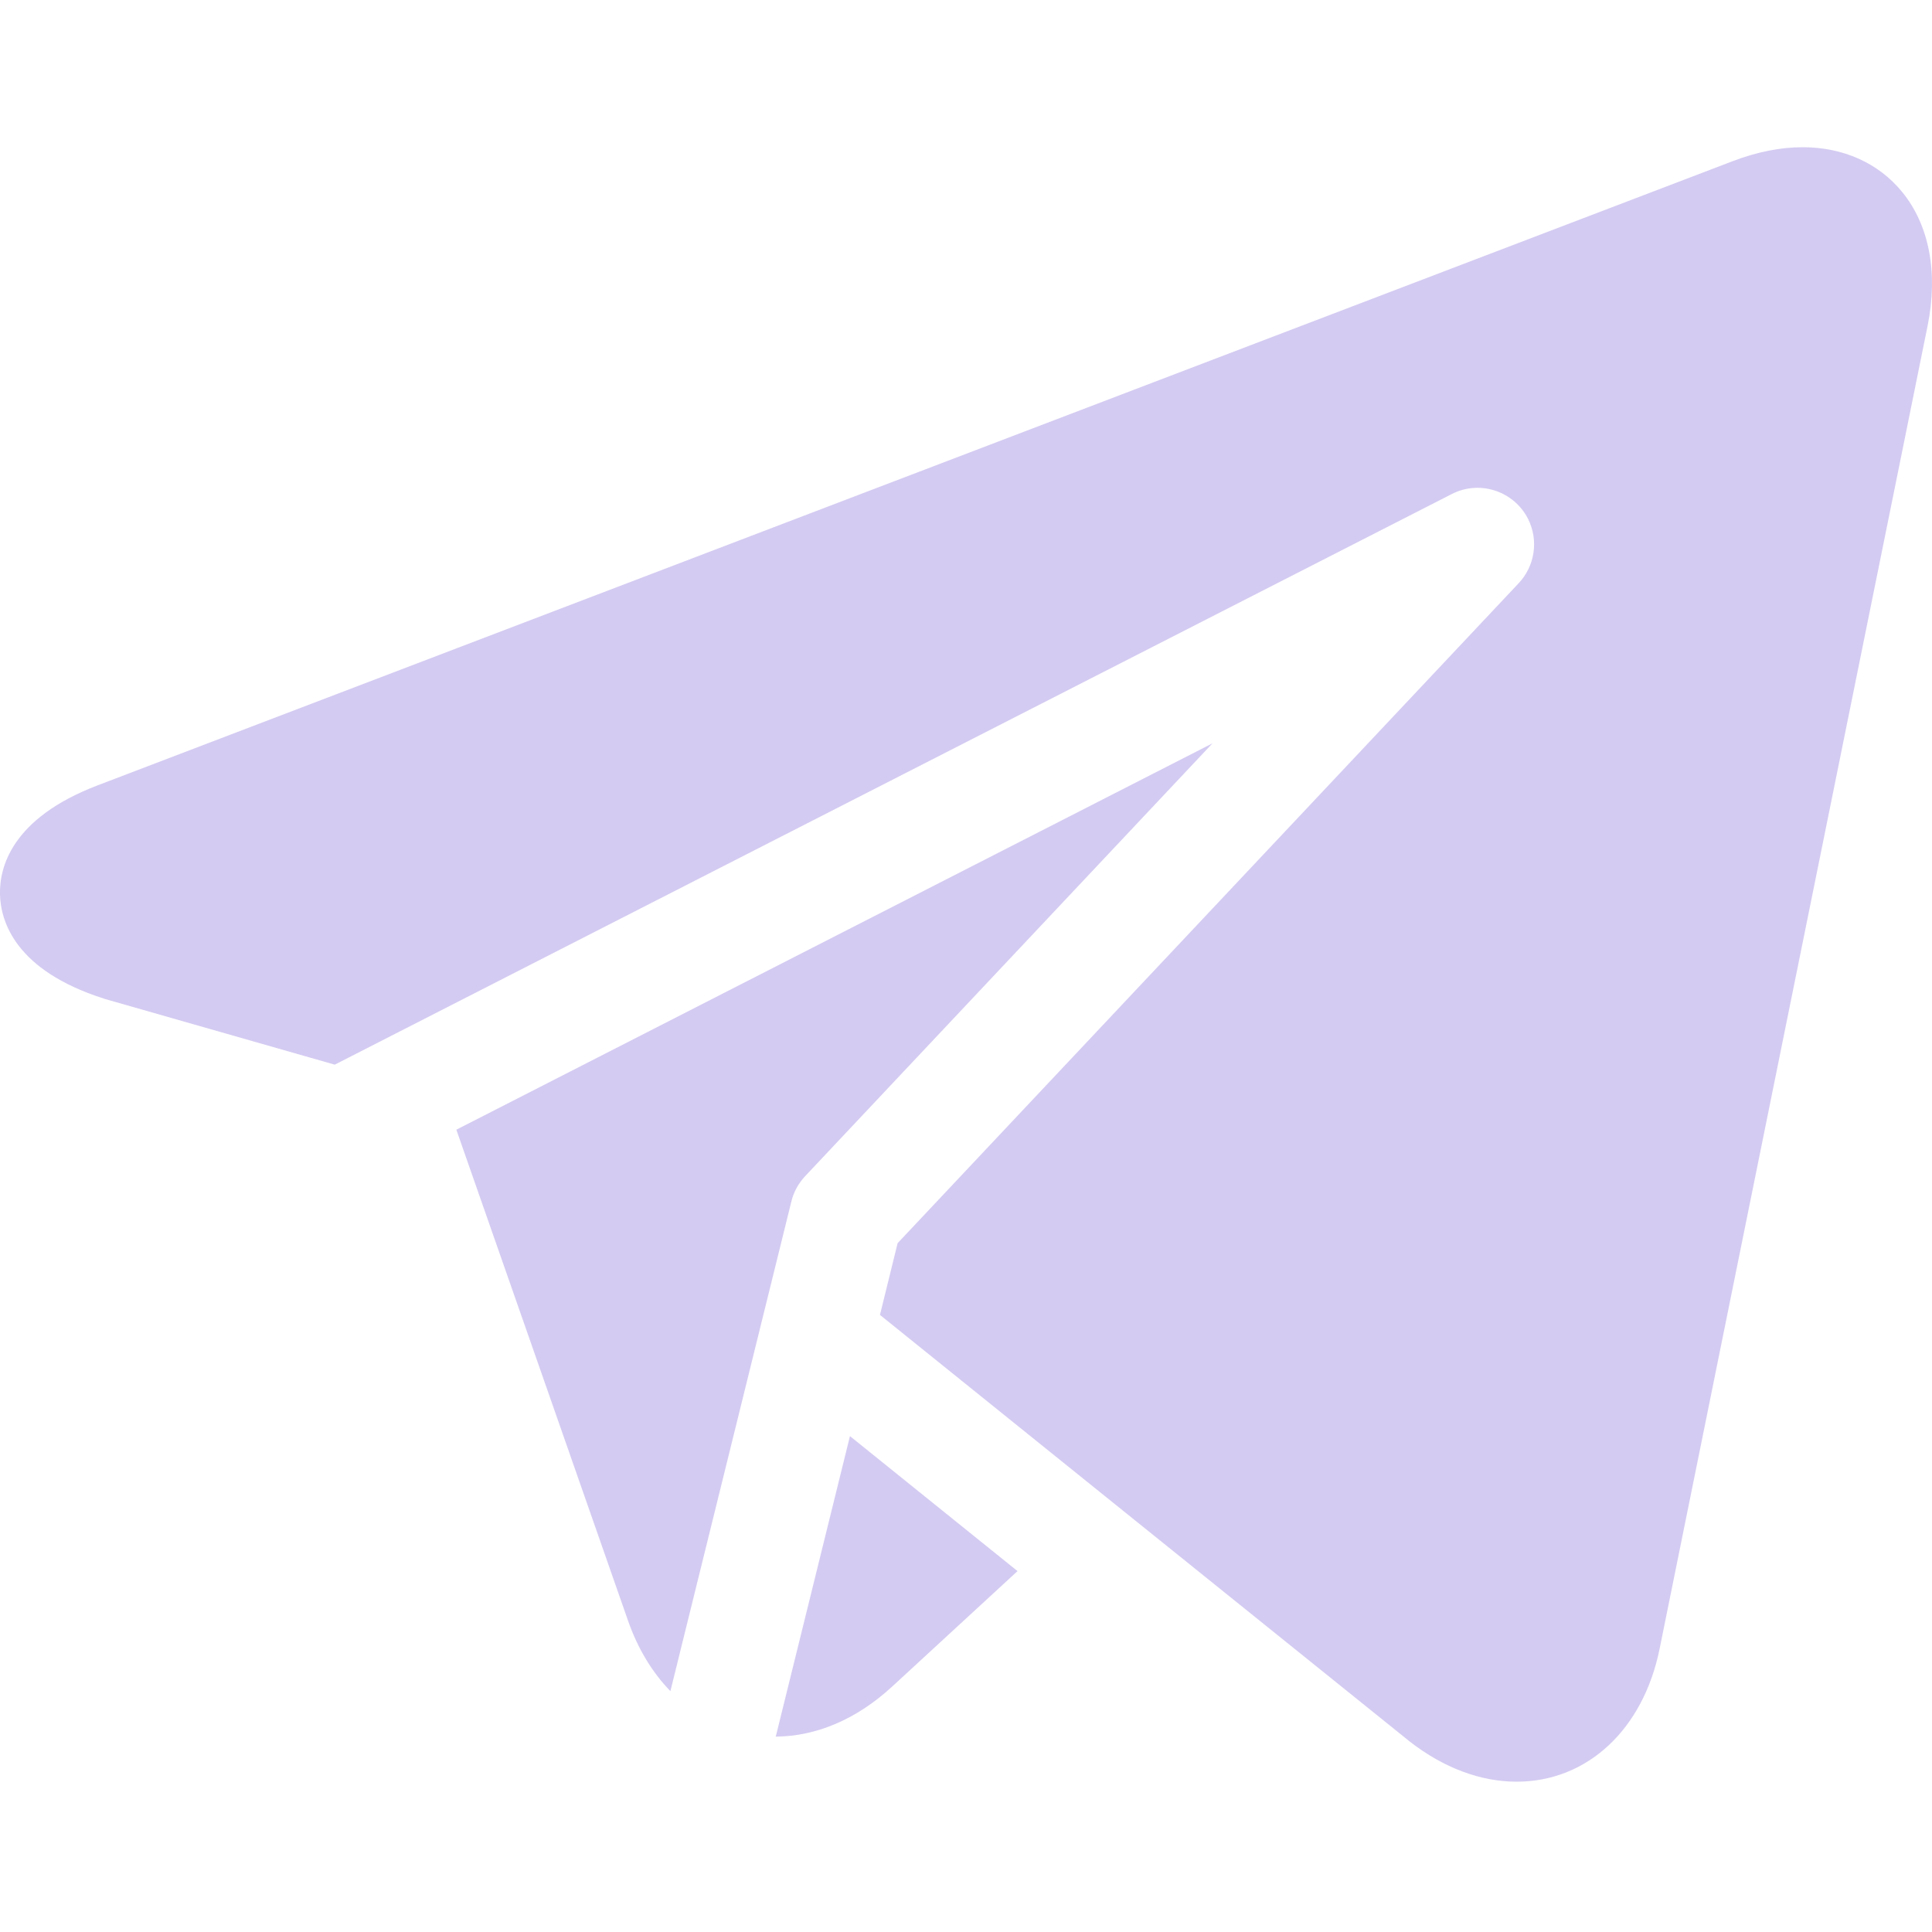 <svg width="15" height="15" viewBox="0 0 15 15" fill="none" xmlns="http://www.w3.org/2000/svg">
<g clip-path="url(#clip0_4635_11981)">
<g clip-path="url(#clip1_4635_11981)">
<path d="M14.768 1.49C14.585 1.266 14.311 1.143 13.996 1.143C13.824 1.143 13.643 1.179 13.456 1.25L0.759 6.097C0.085 6.354 -0.006 6.74 0 6.947C0.006 7.154 0.119 7.534 0.806 7.753C0.81 7.754 0.814 7.756 0.818 7.757L2.599 8.266L11.271 3.836C11.487 3.725 11.752 3.811 11.863 4.027C11.949 4.197 11.915 4.397 11.791 4.528L11.791 4.528L6.969 9.652L6.832 10.209L8.554 11.596L10.94 13.517C10.942 13.519 10.944 13.52 10.946 13.522C11.209 13.726 11.495 13.833 11.775 13.833C12.323 13.833 12.758 13.428 12.885 12.802L14.966 2.529C15.049 2.117 14.979 1.748 14.768 1.49Z" fill="#D4CBF2"/>
<path d="M6.144 9.329C6.161 9.258 6.197 9.19 6.25 9.133L9.414 5.771L3.543 8.771L4.876 12.583C4.952 12.801 5.065 12.986 5.205 13.13L6.144 9.329L6.144 9.329Z" fill="#D4CBF2"/>
<path d="M6.023 13.483C6.34 13.481 6.652 13.347 6.925 13.096L7.9 12.198L6.599 11.15L6.023 13.483Z" fill="#D4CBF2"/>
</g>
</g>
<defs>
<clipPath id="clip0_4635_11981">
<rect width="15" height="15" fill="white"/>
</clipPath>
<clipPath id="clip1_4635_11981">
<rect width="15" height="15" fill="white"/>
</clipPath>
</defs>
</svg>
